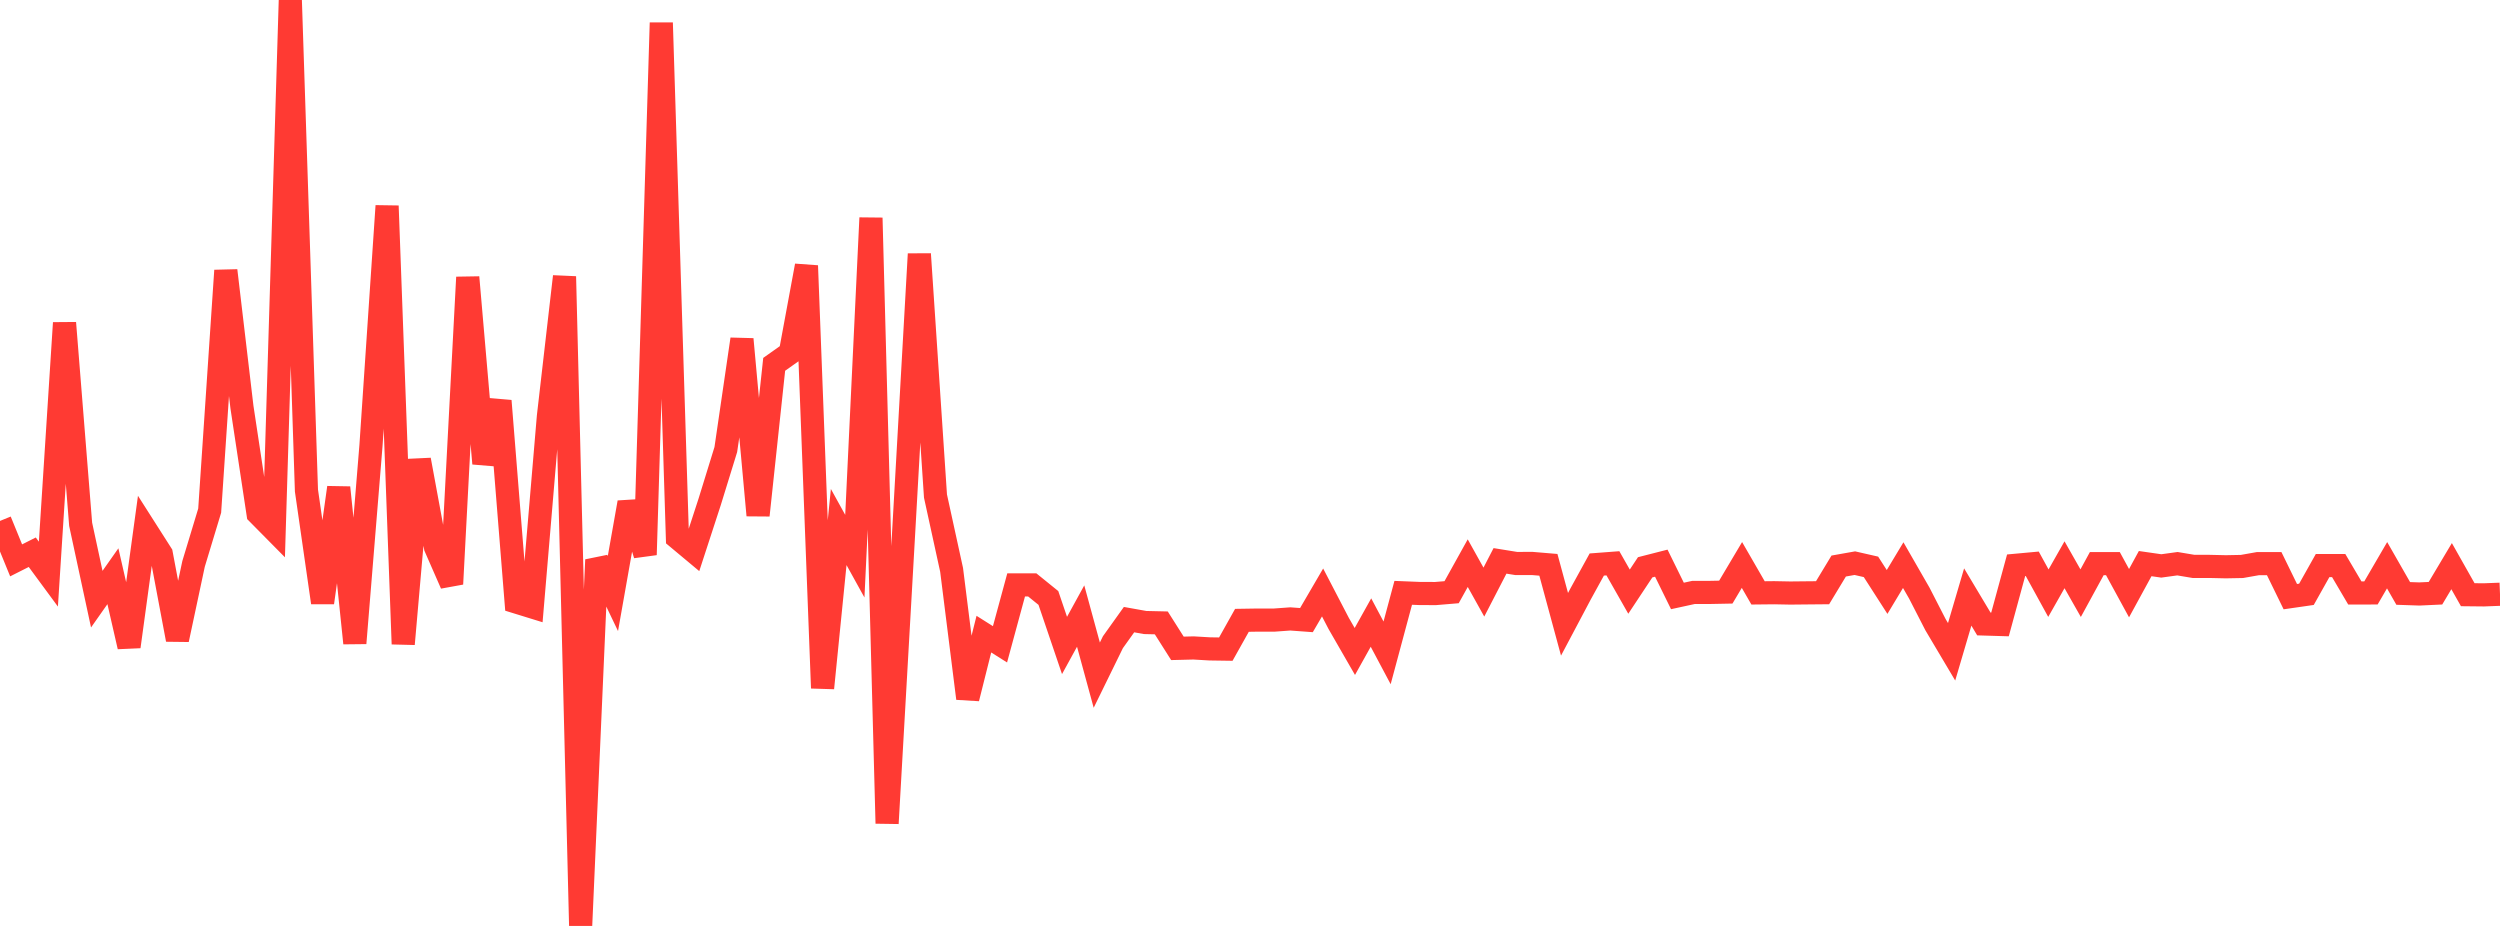 <?xml version="1.0" standalone="no"?>
<!DOCTYPE svg PUBLIC "-//W3C//DTD SVG 1.1//EN" "http://www.w3.org/Graphics/SVG/1.1/DTD/svg11.dtd">

<svg width="135" height="50" viewBox="0 0 135 50" preserveAspectRatio="none" 
  xmlns="http://www.w3.org/2000/svg"
  xmlns:xlink="http://www.w3.org/1999/xlink">


<polyline points="0.0, 28.13 0.871, 30.26 1.742, 29.82 2.613, 31.003 3.484, 17.436 4.355, 28.312 5.226, 32.355 6.097, 31.116 6.968, 34.919 7.839, 28.545 8.71, 29.911 9.581, 34.539 10.452, 30.451 11.323, 27.574 12.194, 14.609 13.065, 21.983 13.935, 27.737 14.806, 28.618 15.677, 0.0 16.548, 26.491 17.419, 32.542 18.29, 26.328 19.161, 34.731 20.032, 24.068 20.903, 11.118 21.774, 34.777 22.645, 24.831 23.516, 29.547 24.387, 31.535 25.258, 14.973 26.129, 25.03 27.0, 21.647 27.871, 32.506 28.742, 32.775 29.613, 22.493 30.484, 14.931 31.355, 50.0 32.226, 30.231 33.097, 32.052 33.968, 27.132 34.839, 29.959 35.71, 1.23 36.581, 29.042 37.452, 29.769 38.323, 27.097 39.194, 24.275 40.065, 18.317 40.935, 27.826 41.806, 19.674 42.677, 19.057 43.548, 14.348 44.419, 37.157 45.29, 28.459 46.161, 30.034 47.032, 11.766 47.903, 44.463 48.774, 29.162 49.645, 13.716 50.516, 26.788 51.387, 30.775 52.258, 37.714 53.129, 34.243 54.0, 34.793 54.871, 31.586 55.742, 31.585 56.613, 32.29 57.484, 34.855 58.355, 33.267 59.226, 36.458 60.097, 34.679 60.968, 33.46 61.839, 33.616 62.71, 33.636 63.581, 35.011 64.452, 34.989 65.323, 35.04 66.194, 35.053 67.065, 33.498 67.935, 33.484 68.806, 33.485 69.677, 33.422 70.548, 33.486 71.419, 31.993 72.29, 33.667 73.161, 35.18 74.032, 33.618 74.903, 35.255 75.774, 32.013 76.645, 32.048 77.516, 32.052 78.387, 31.979 79.258, 30.41 80.129, 31.973 81.0, 30.287 81.871, 30.428 82.742, 30.427 83.613, 30.5 84.484, 33.712 85.355, 32.068 86.226, 30.484 87.097, 30.418 87.968, 31.949 88.839, 30.634 89.71, 30.411 90.581, 32.181 91.452, 31.991 92.323, 31.991 93.194, 31.974 94.065, 30.508 94.935, 32.016 95.806, 32.007 96.677, 32.024 97.548, 32.015 98.419, 32.007 99.29, 30.566 100.161, 30.411 101.032, 30.61 101.903, 31.966 102.774, 30.517 103.645, 32.033 104.516, 33.73 105.387, 35.197 106.258, 32.238 107.129, 33.695 108.0, 33.721 108.871, 30.524 109.742, 30.444 110.613, 32.031 111.484, 30.497 112.355, 32.031 113.226, 30.435 114.097, 30.435 114.968, 32.031 115.839, 30.435 116.71, 30.56 117.581, 30.44 118.452, 30.586 119.323, 30.586 120.194, 30.606 121.065, 30.589 121.935, 30.435 122.806, 30.435 123.677, 32.219 124.548, 32.093 125.419, 30.542 126.29, 30.541 127.161, 32.02 128.032, 32.018 128.903, 30.522 129.774, 32.045 130.645, 32.075 131.516, 32.034 132.387, 30.572 133.258, 32.114 134.129, 32.123 135.0, 32.089" fill="none" stroke="#ff3a33" stroke-width="1.25"/>

</svg>